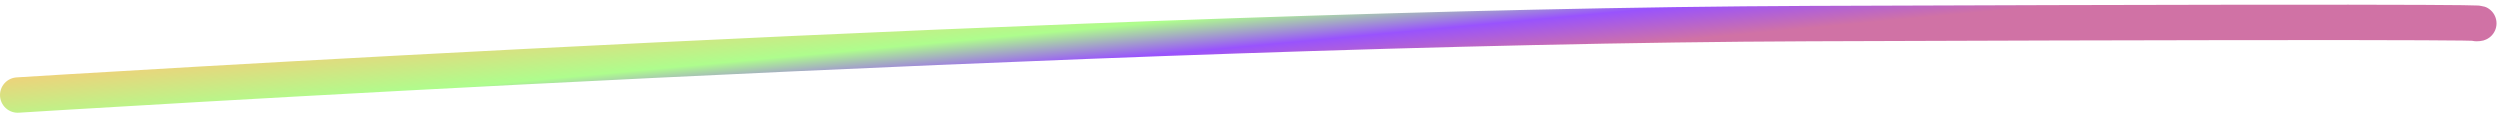 <?xml version="1.0" encoding="UTF-8" standalone="no"?><svg width="424" height="20" viewBox="0 0 424 20" fill="none" xmlns="http://www.w3.org/2000/svg">
<path d="M3 16.12C3 16.12 188.884 4.431 307 4C433.5 3.539 420 4 420 4" stroke="url(#paint0_linear_11_640)" stroke-width="6" stroke-linecap="round" stroke-linejoin="round"/>
<defs>
<linearGradient id="paint0_linear_11_640" x1="155.999" y1="-2.88" x2="157.999" y2="18.619" gradientUnits="userSpaceOnUse">
<stop stop-color="#FACA77"/>
<stop offset="0.479" stop-color="#AEFD8D"/>
<stop offset="0.734" stop-color="#9953FD"/>
<stop offset="1" stop-color="#D072A5"/>
</linearGradient>
</defs>
</svg>
